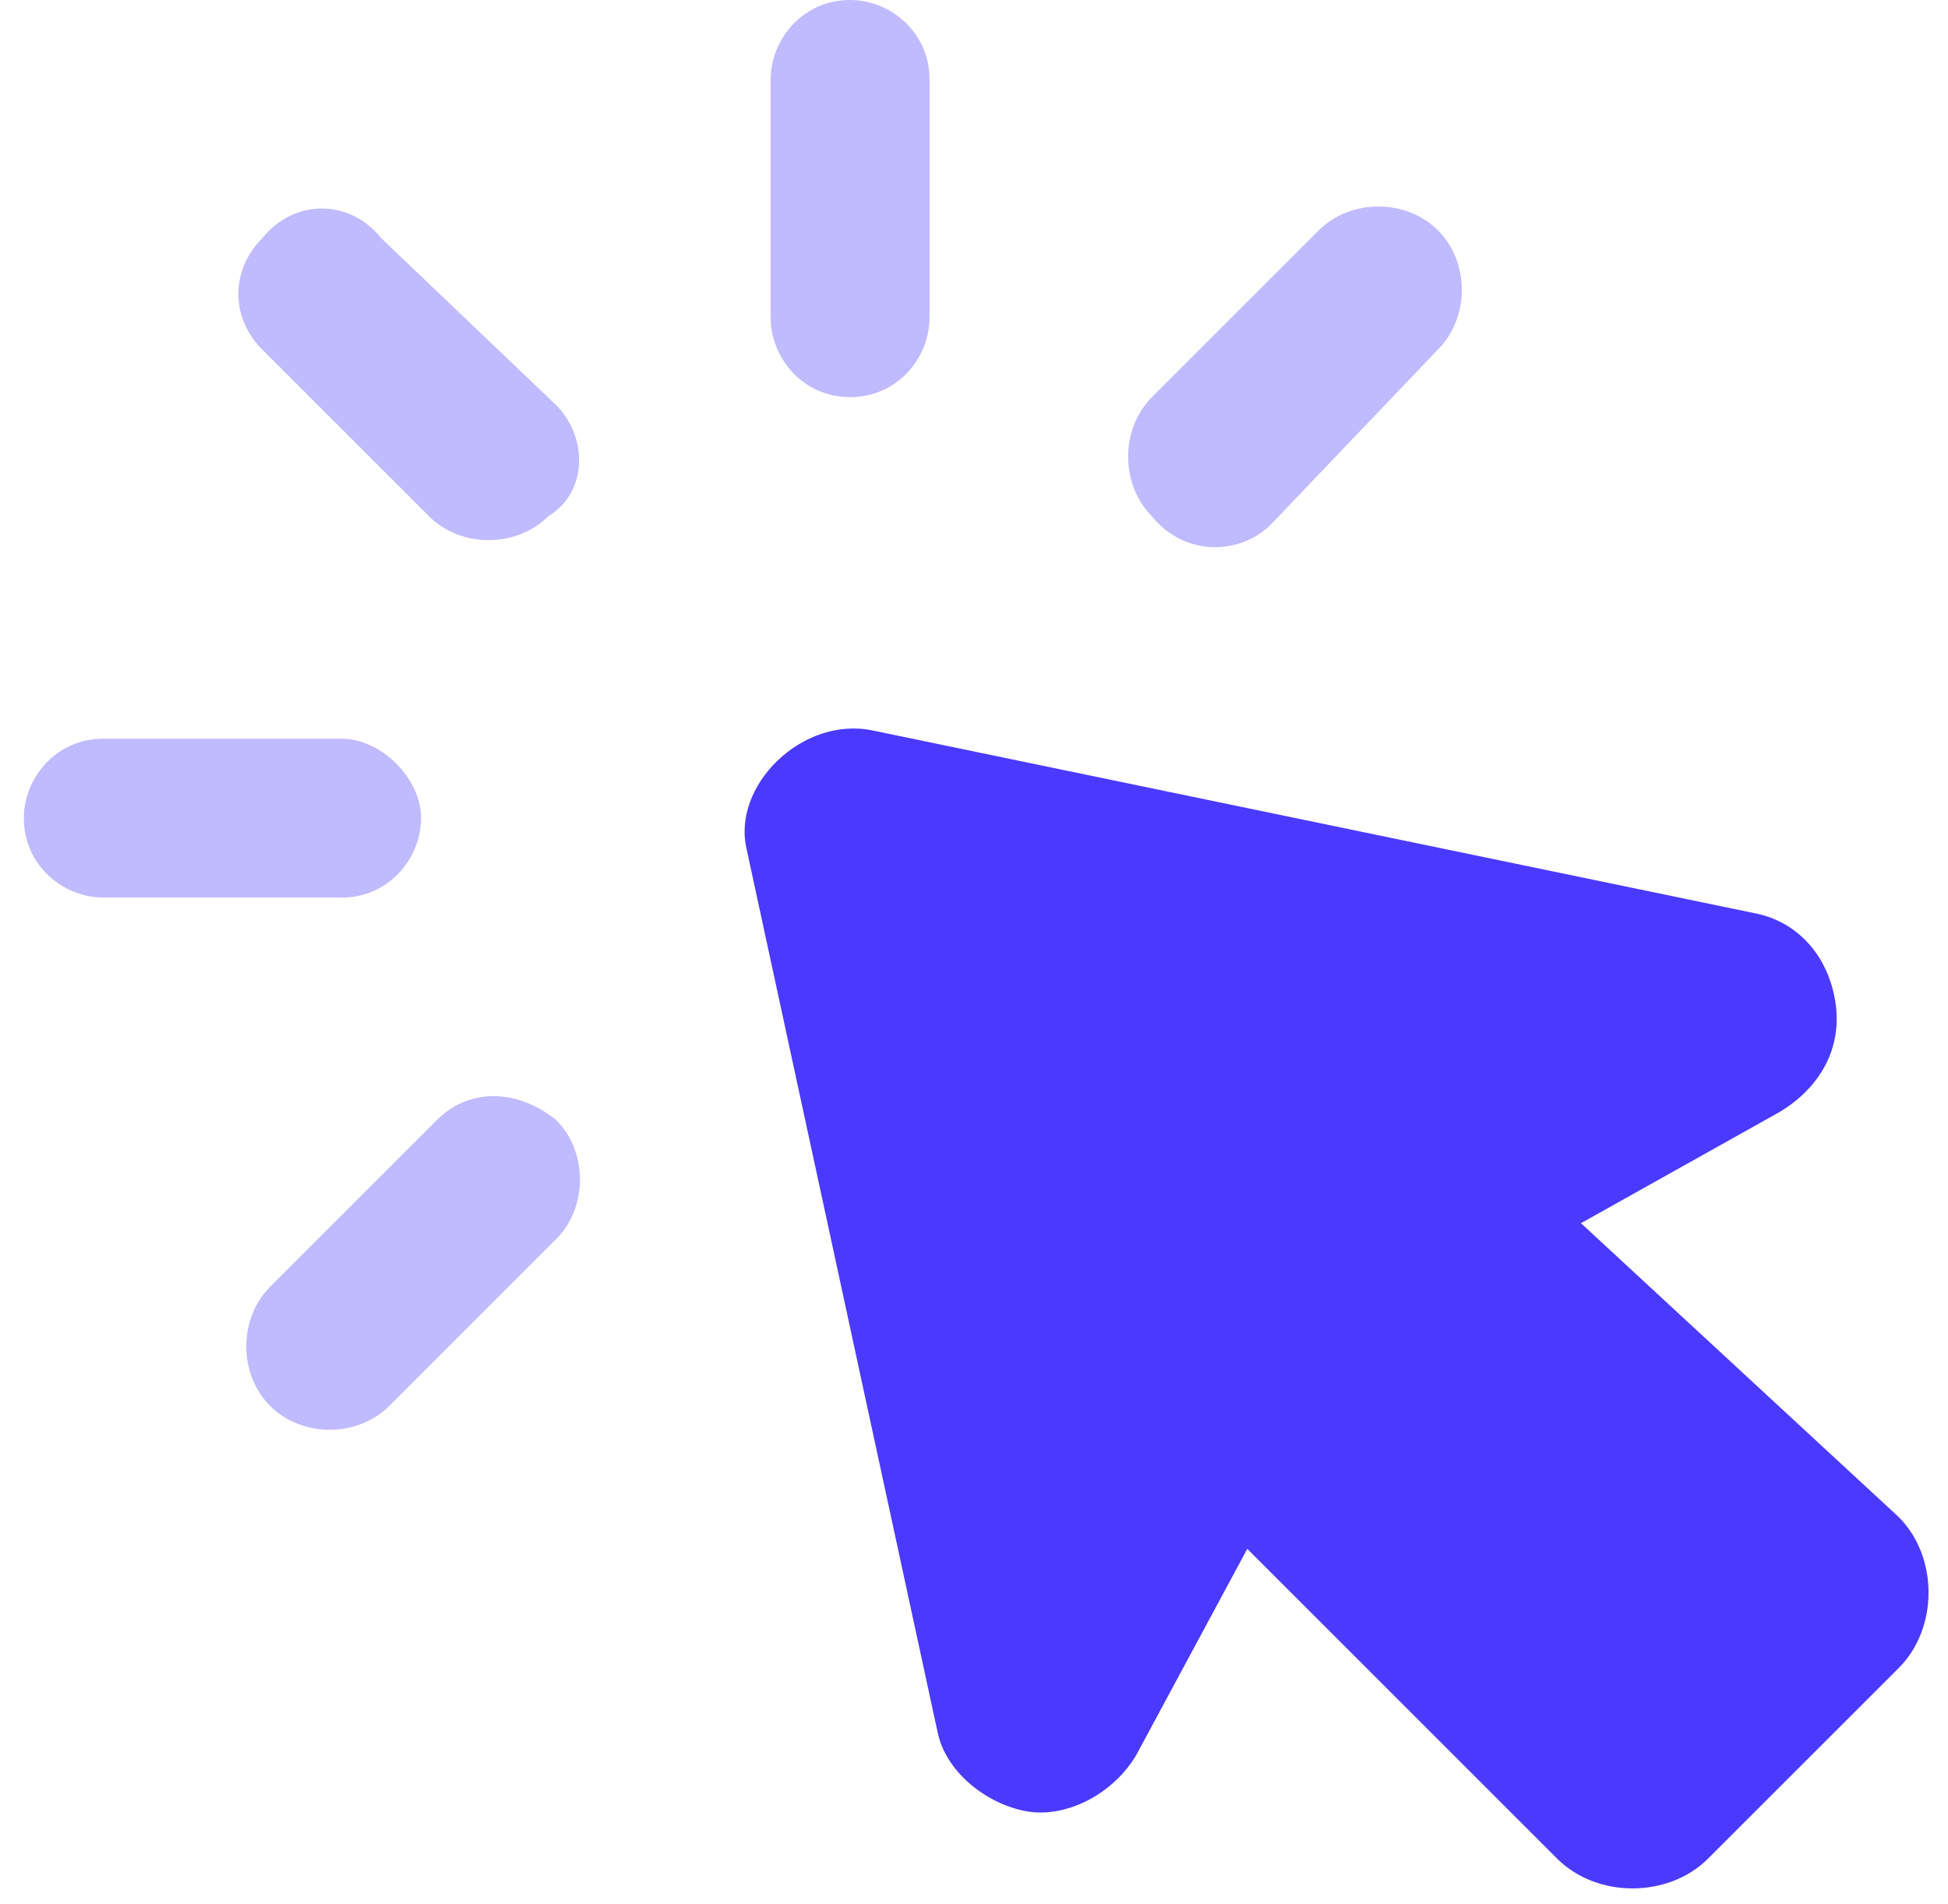 <svg fill="none" height="44" viewBox="0 0 45 44" width="45" xmlns="http://www.w3.org/2000/svg"><path d="m17.251 19.637 4.405 20.371c.183.918 1.101 1.652 2.019 1.835.918.183 2.019-.367 2.569-1.285l2.569-4.772 7.157 7.157c.918.918 2.569.918 3.487 0l4.405-4.404c.918-.918.918-2.569 0-3.487l-7.341-6.79 4.588-2.569c.918-.55 1.468-1.468 1.285-2.569-.184-1.101-.918-1.835-1.835-2.019l-20.371-4.221c-1.652-.367-3.303 1.285-2.936 2.753z" fill="#4a3aff"/><g fill="#c0baff"><path d="m19.638 9.176c1.101 0 1.835-.918 1.835-1.835v-5.506c0-1.101-.918-1.835-1.835-1.835-1.101 0-1.835.918-1.835 1.835v5.506c0 .918.734 1.835 1.835 1.835z"/><path d="m12.847 9.36-4.037-3.854c-.734-.918-2.019-.918-2.753 0-.734.734-.734 1.835 0 2.569l3.854 3.854c.734.734 2.019.734 2.753 0 .918-.551.918-1.835.183-2.569z"/><path d="m.551 18.903c0 1.101.918 1.835 1.835 1.835h5.506c1.101 0 1.835-.918 1.835-1.835s-.918-1.835-1.835-1.835h-5.506c-1.101 0-1.835.918-1.835 1.835z"/><path d="m10.094 25.877-3.854 3.854c-.734.734-.734 2.019 0 2.753.734.734 2.019.734 2.753 0l3.854-3.854c.734-.734.734-2.019 0-2.753-.918-.734-2.019-.734-2.753 0z"/><path d="m29.364 12.113 3.854-4.038c.734-.734.734-2.019 0-2.753s-2.019-.734-2.753 0l-3.854 3.854c-.734.734-.734 2.019 0 2.753.734.918 2.019.918 2.753.183z"/></g></svg>